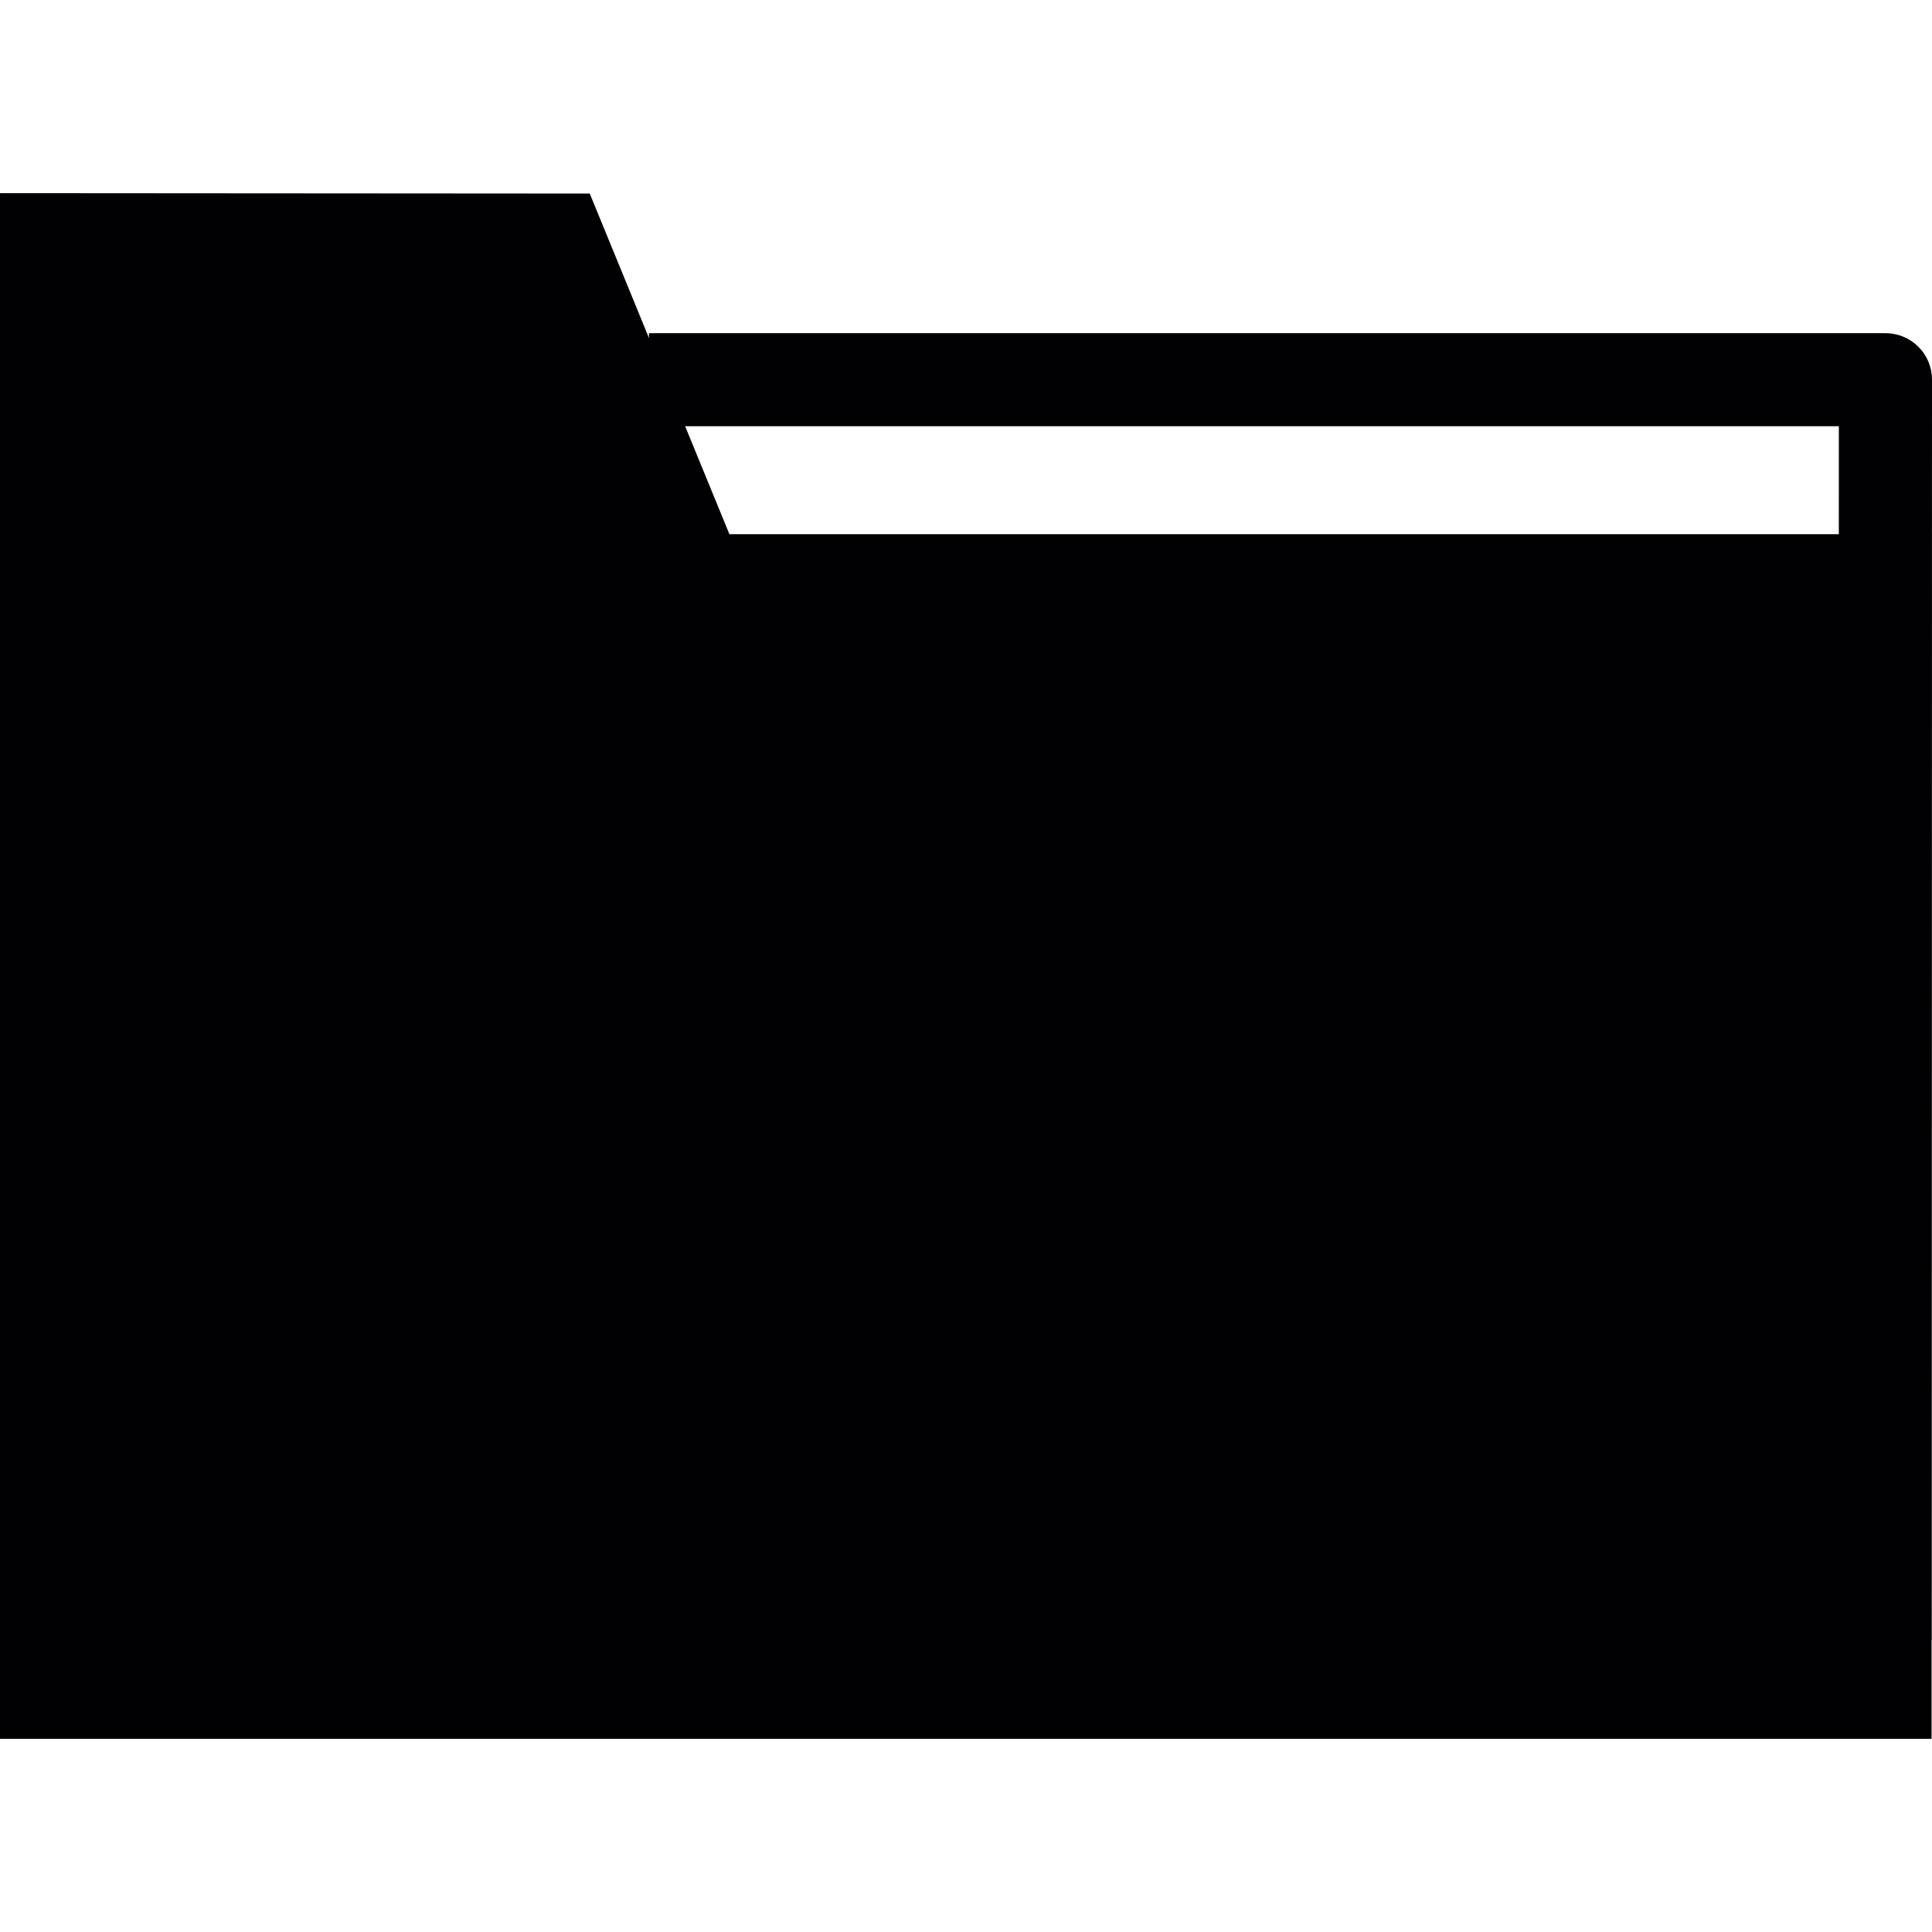 <?xml version="1.0" encoding="iso-8859-1"?>
<!-- Uploaded to: SVG Repo, www.svgrepo.com, Generator: SVG Repo Mixer Tools -->
<svg height="800px" width="800px" version="1.1" id="Capa_1" xmlns="http://www.w3.org/2000/svg" xmlns:xlink="http://www.w3.org/1999/xlink" 
	 viewBox="0 0 307.677 307.677" xml:space="preserve">
<g>
	<g>
		<g>
			<g>
				<g>
					<path style="fill:#010002;" d="M307.606,276.914H0V30.763l93.922,0.065l22.24,54.249h191.444
						C307.606,85.078,307.606,276.914,307.606,276.914z"/>
				</g>
			</g>
		</g>
		<g>
			<g>
				<g>
					<path style="fill:#010002;" d="M307.606,261.168l-14.816-0.011l0.054-193.277H103.348V53.058h196.927
						c1.958,0,3.845,0.778,5.232,2.165c1.403,1.392,2.17,3.28,2.17,5.249L307.606,261.168z"/>
				</g>
			</g>
		</g>
	</g>
</g>
</svg>